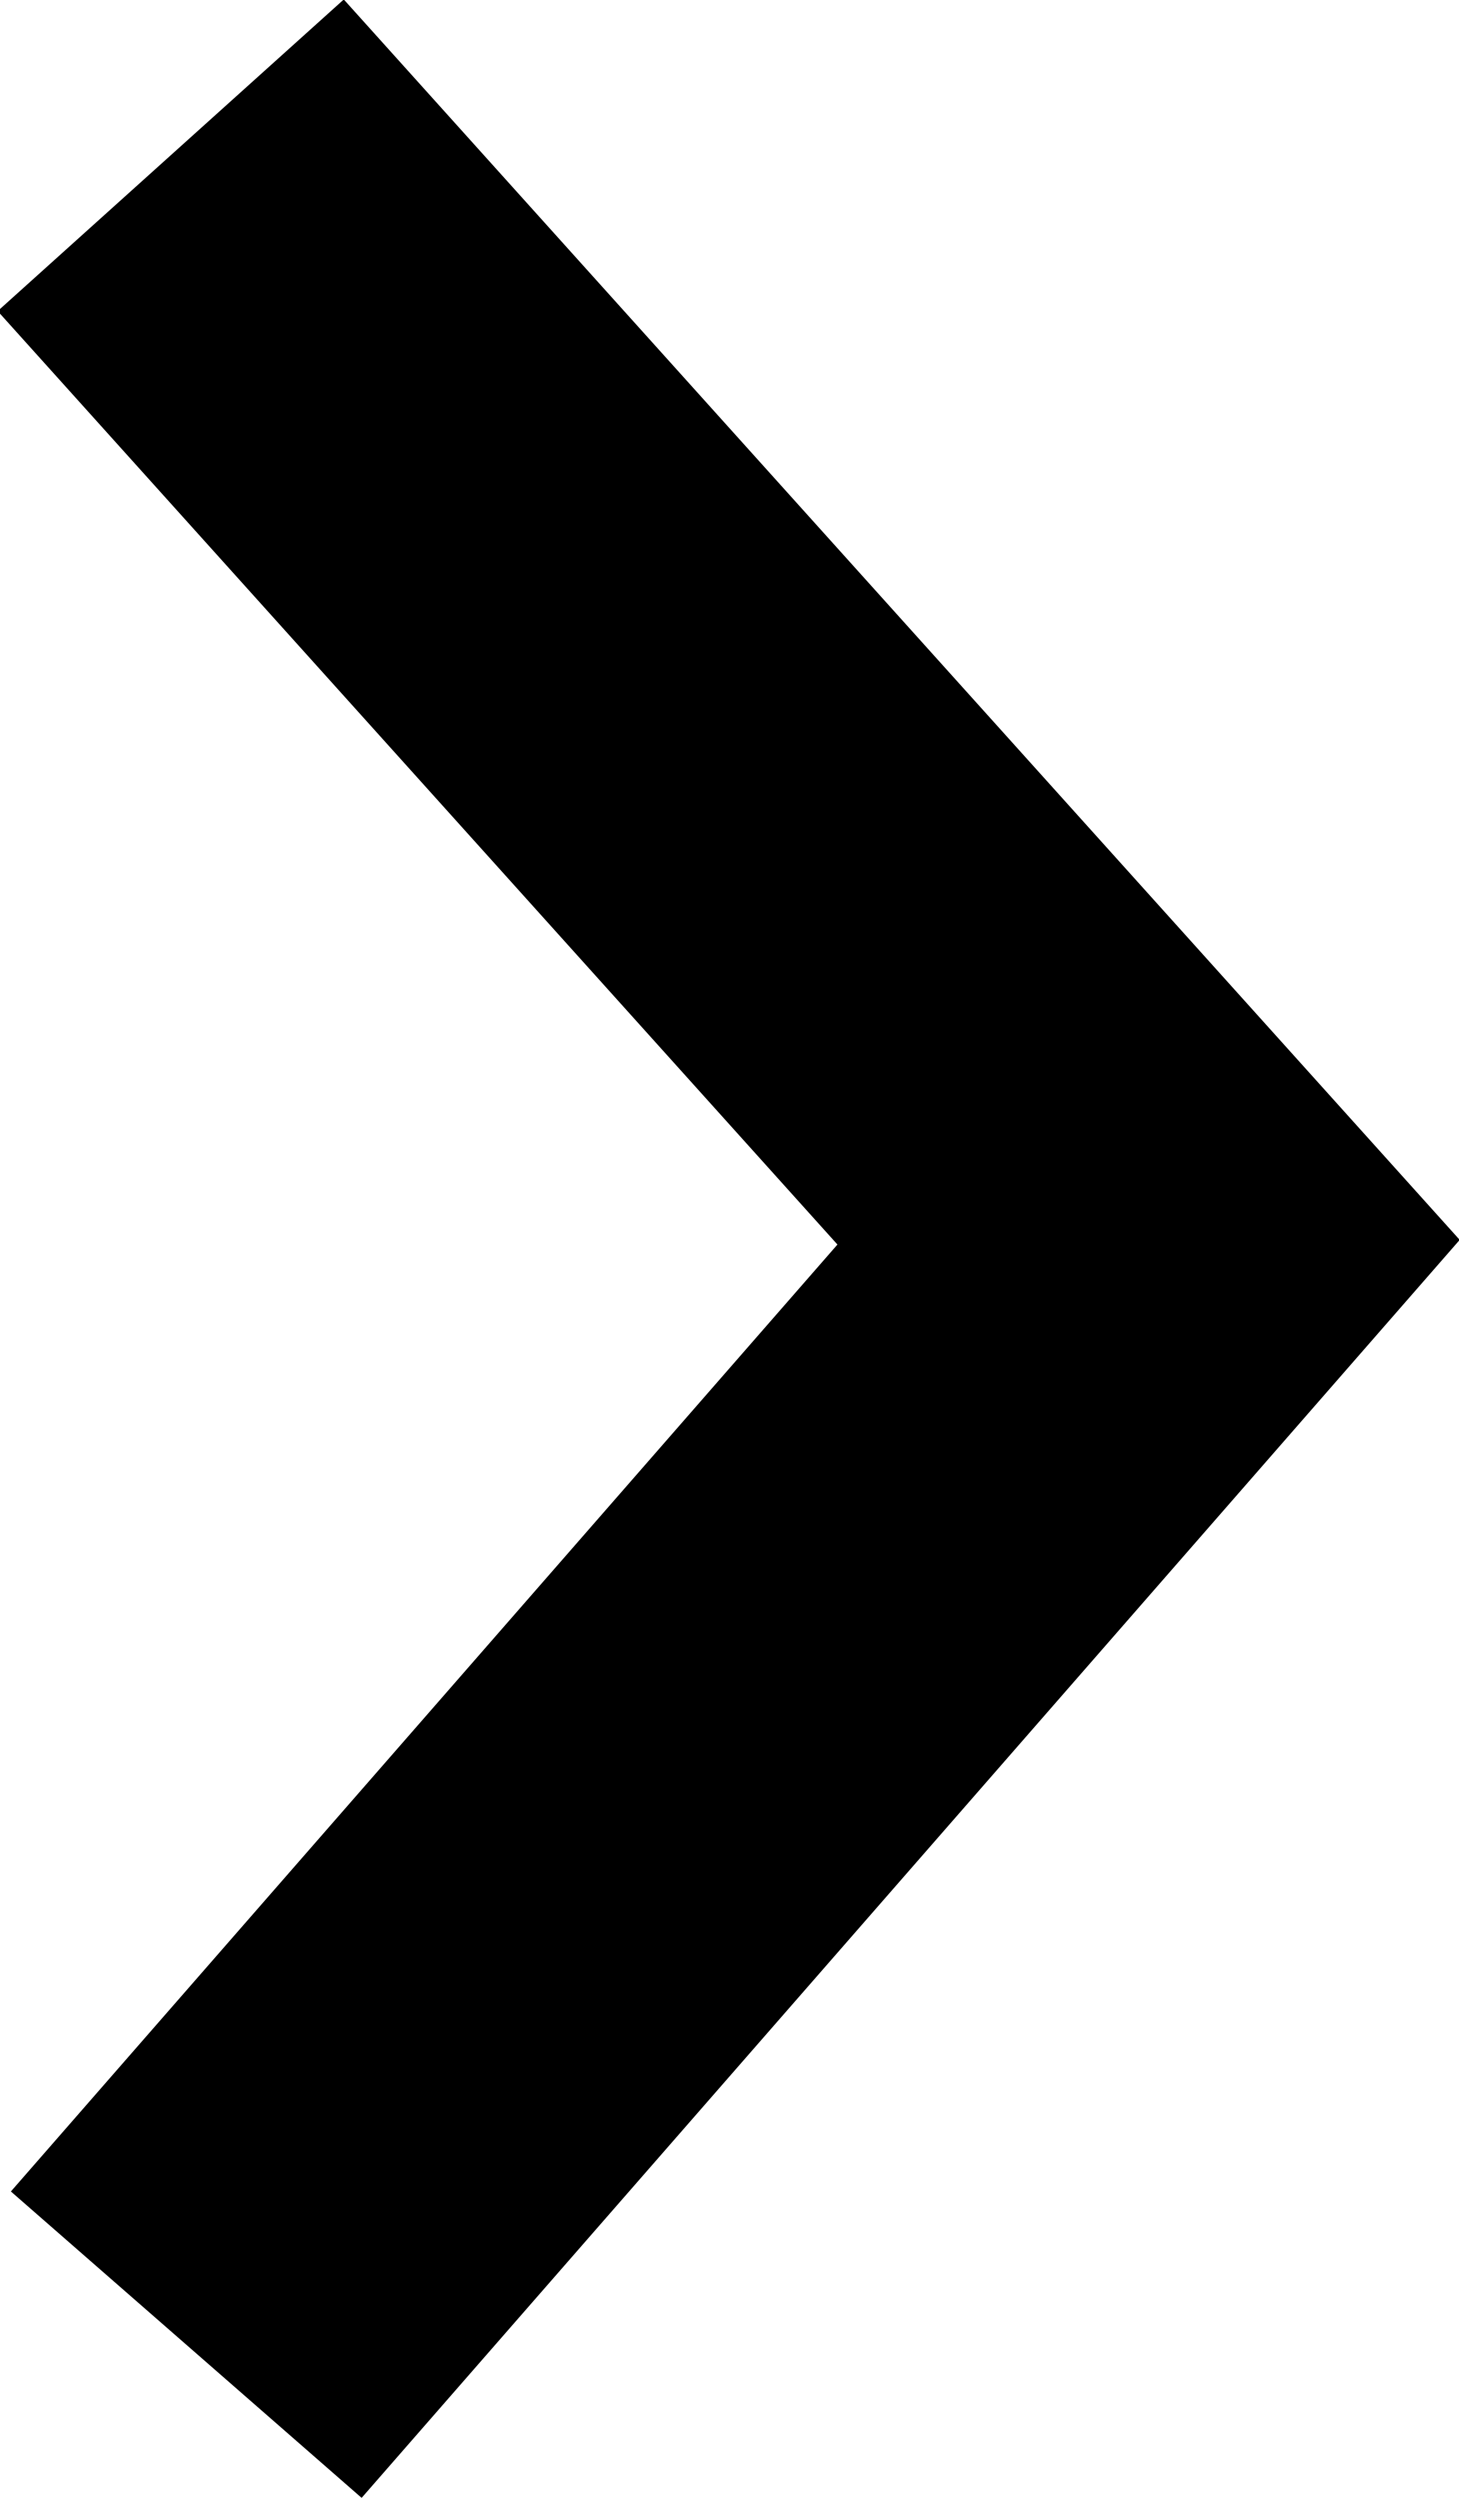 <svg xmlns="http://www.w3.org/2000/svg" viewBox="0 0 9.4 16.1">
<style type="text/css">
	.st2{fill:none;stroke:#000000;stroke-width:3;stroke-miterlimit:10;}
</style>
<polyline class="st2" points="1.1,1 7.4,8 1.2,15.1 "/>
</svg>
